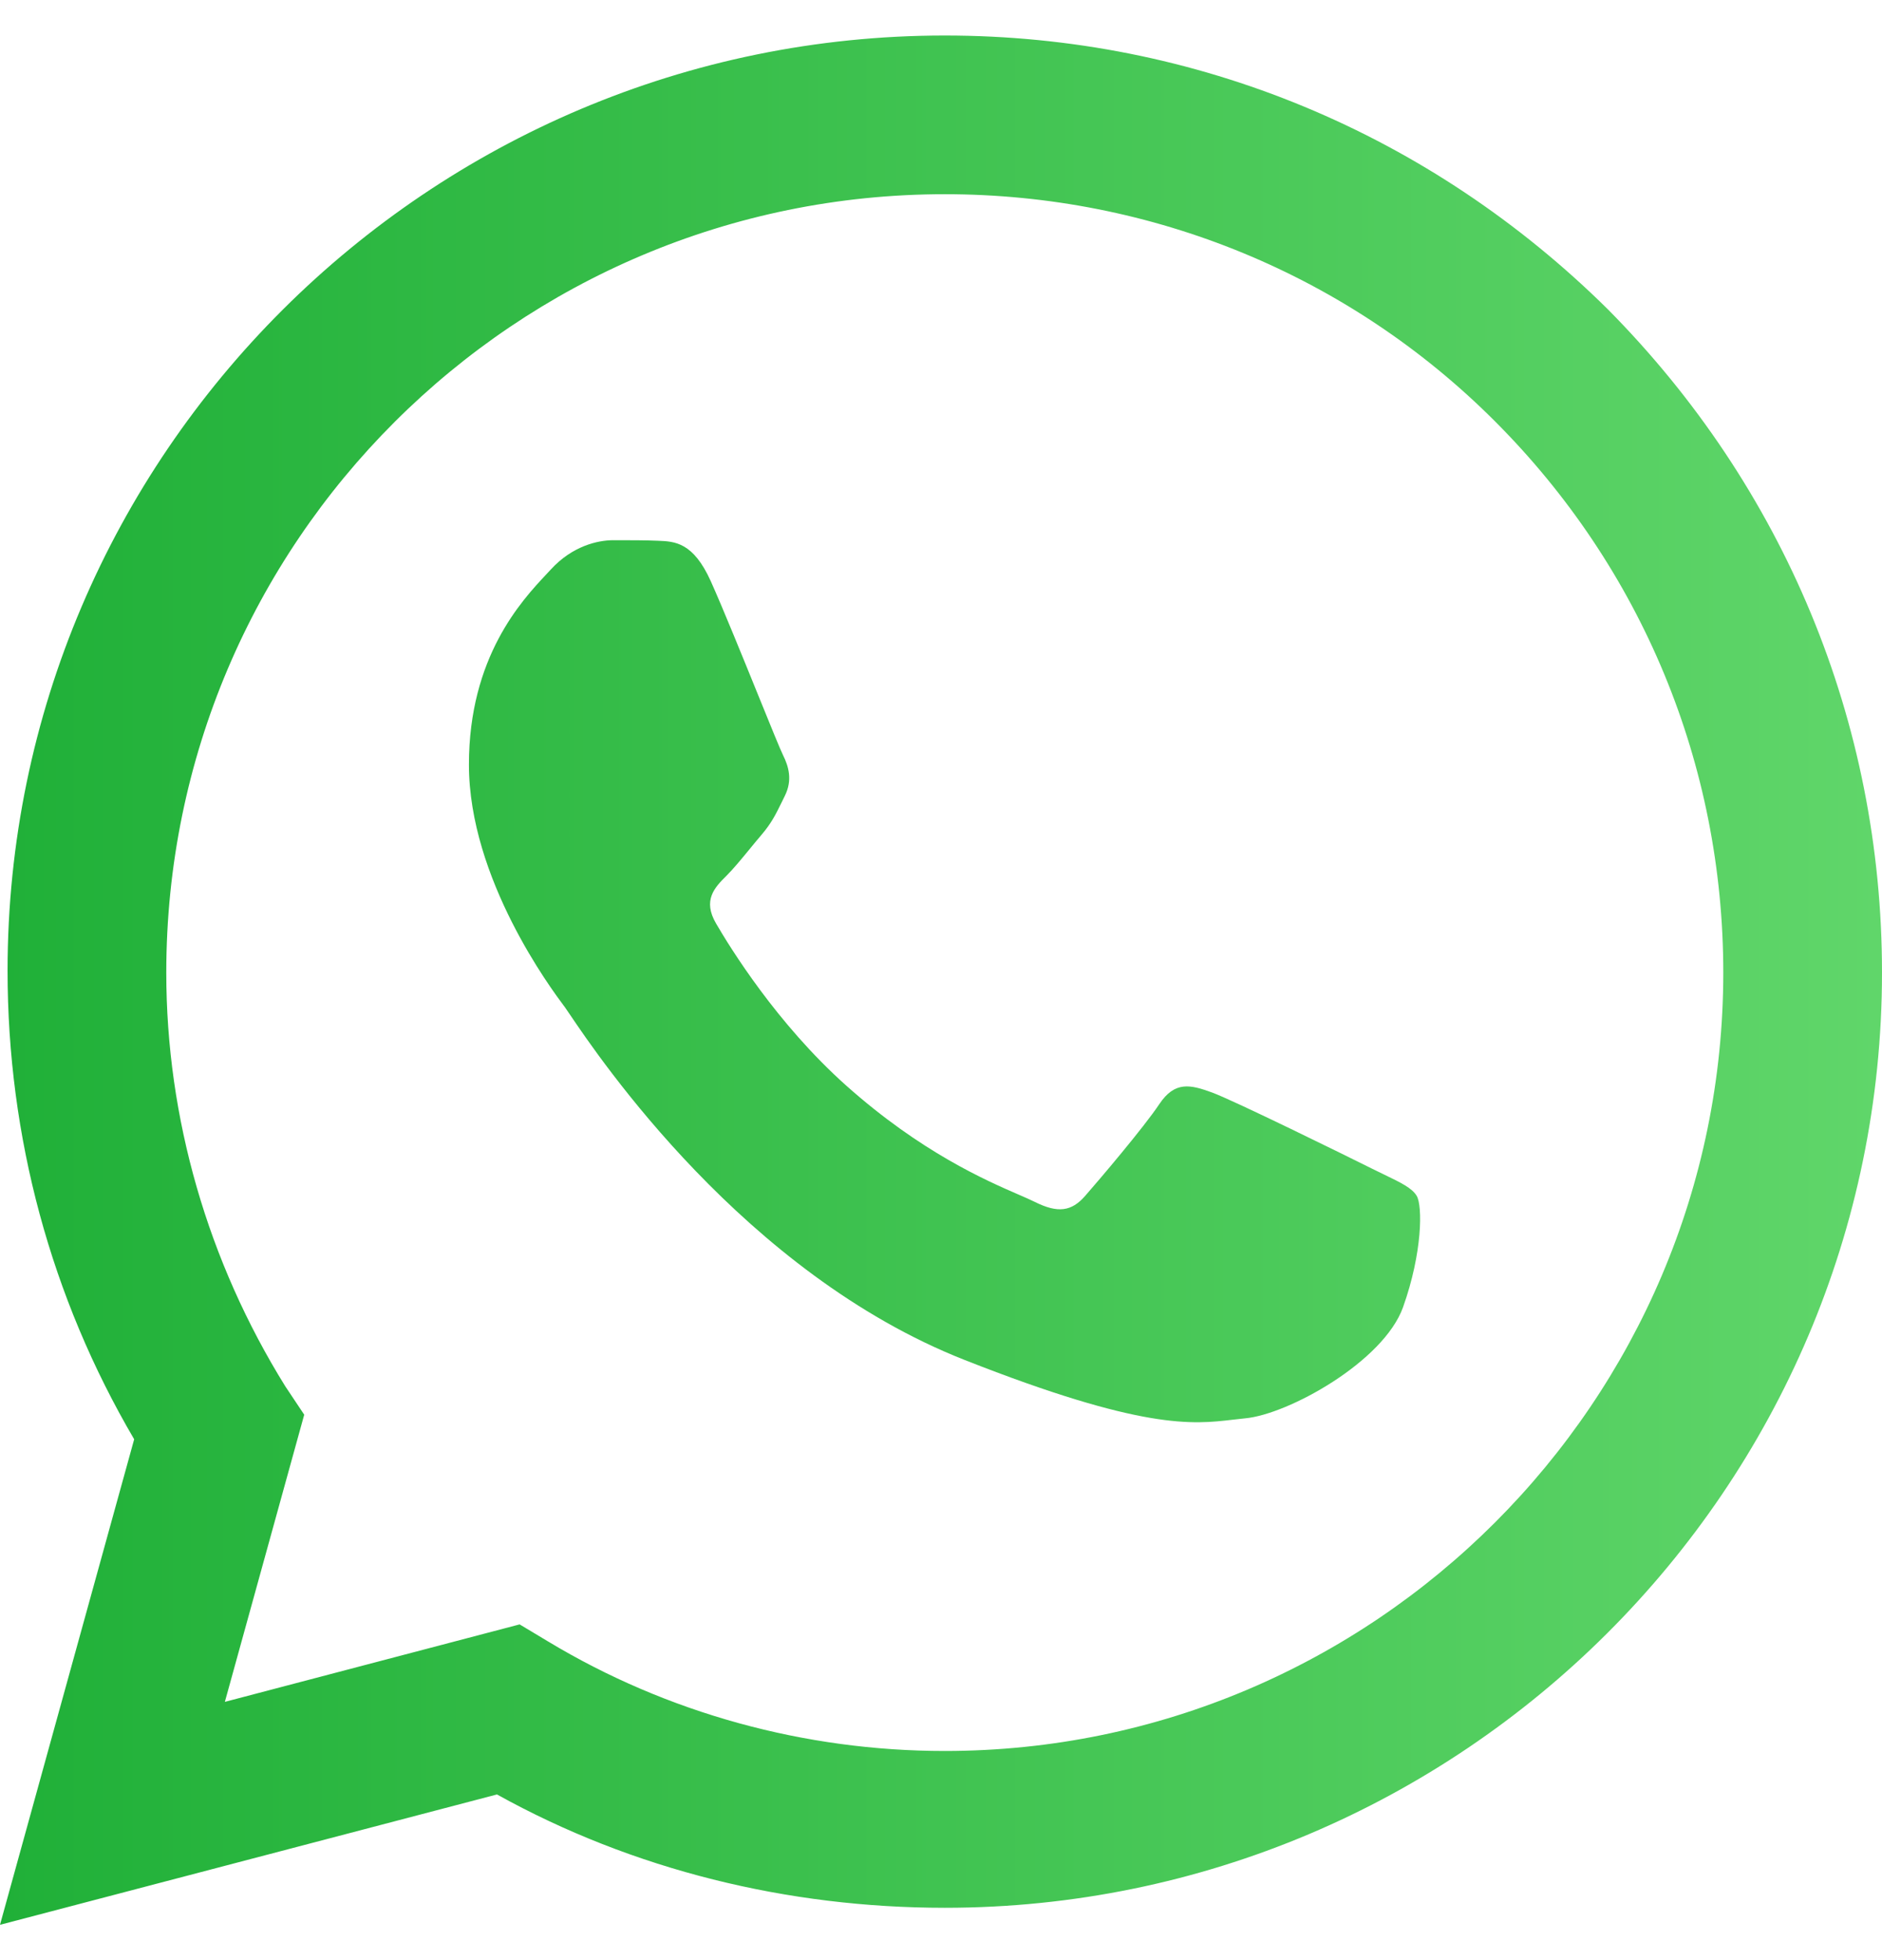 <svg width="48" height="50" viewBox="0 0 48 50" fill="none" xmlns="http://www.w3.org/2000/svg">
<path d="M16.785 13.794C17.21 13.811 17.68 13.831 18.128 14.825C18.433 15.504 18.947 16.771 19.357 17.781C19.659 18.525 19.904 19.129 19.968 19.256C20.117 19.554 20.216 19.902 20.017 20.301C19.988 20.361 19.96 20.417 19.934 20.471C19.784 20.776 19.674 21 19.421 21.296C19.322 21.412 19.219 21.537 19.117 21.662C18.911 21.913 18.705 22.163 18.526 22.342C18.226 22.639 17.915 22.963 18.264 23.559C18.612 24.157 19.81 26.111 21.584 27.693C23.49 29.392 25.146 30.111 25.987 30.476C26.152 30.548 26.286 30.606 26.384 30.655C26.981 30.954 27.329 30.904 27.677 30.505C28.026 30.107 29.169 28.763 29.567 28.166C29.965 27.569 30.363 27.668 30.91 27.867C31.457 28.066 34.392 29.51 34.989 29.809C35.105 29.867 35.214 29.919 35.315 29.968C35.731 30.169 36.013 30.305 36.133 30.505C36.282 30.755 36.282 31.949 35.785 33.343C35.287 34.737 32.85 36.081 31.756 36.18C31.65 36.19 31.546 36.202 31.438 36.215C30.427 36.334 29.15 36.484 24.593 34.687C18.986 32.476 15.289 26.996 14.525 25.864C14.463 25.771 14.419 25.708 14.397 25.677L14.39 25.669C14.068 25.238 11.96 22.42 11.96 19.504C11.96 16.755 13.311 15.315 13.932 14.652C13.975 14.606 14.014 14.565 14.049 14.526C14.596 13.929 15.243 13.78 15.641 13.78C15.662 13.78 15.684 13.78 15.706 13.78C16.082 13.78 16.456 13.78 16.785 13.794Z" fill="url(#paint0_linear_159109_20058)"/>
<path fill-rule="evenodd" clip-rule="evenodd" d="M3.422 36.714C1.301 33.099 0.193 29.003 0.193 24.762C0.193 11.605 10.94 0.906 24.096 0.906C30.506 0.906 36.482 3.412 41.012 7.894C45.494 12.424 48 18.4 48 24.81C48 37.967 37.253 48.665 24.096 48.665C20.096 48.665 16.145 47.701 12.675 45.774L0 49.099L3.422 36.714ZM7.277 35.364L7.759 36.087L5.735 43.412L13.253 41.436L13.976 41.87C17.012 43.701 20.53 44.665 24.096 44.665C35.036 44.665 43.952 35.75 43.952 24.81C43.952 19.509 41.88 14.497 38.12 10.738C34.41 7.027 29.398 4.954 24.096 4.954C13.157 4.954 4.241 13.822 4.241 24.81C4.241 28.521 5.301 32.183 7.277 35.364Z" fill="url(#paint1_linear_159109_20058)"/>
<defs>
<linearGradient id="paint0_linear_159109_20058" x1="0" y1="25.005" x2="48" y2="25.005" gradientUnits="userSpaceOnUse">
<stop stop-color="#20B038"/>
<stop offset="1" stop-color="#60D66A"/>
</linearGradient>
<linearGradient id="paint1_linear_159109_20058" x1="0" y1="25.005" x2="48" y2="25.005" gradientUnits="userSpaceOnUse">
<stop stop-color="#20B038"/>
<stop offset="1" stop-color="#60D66A"/>
</linearGradient>
</defs>
</svg>
